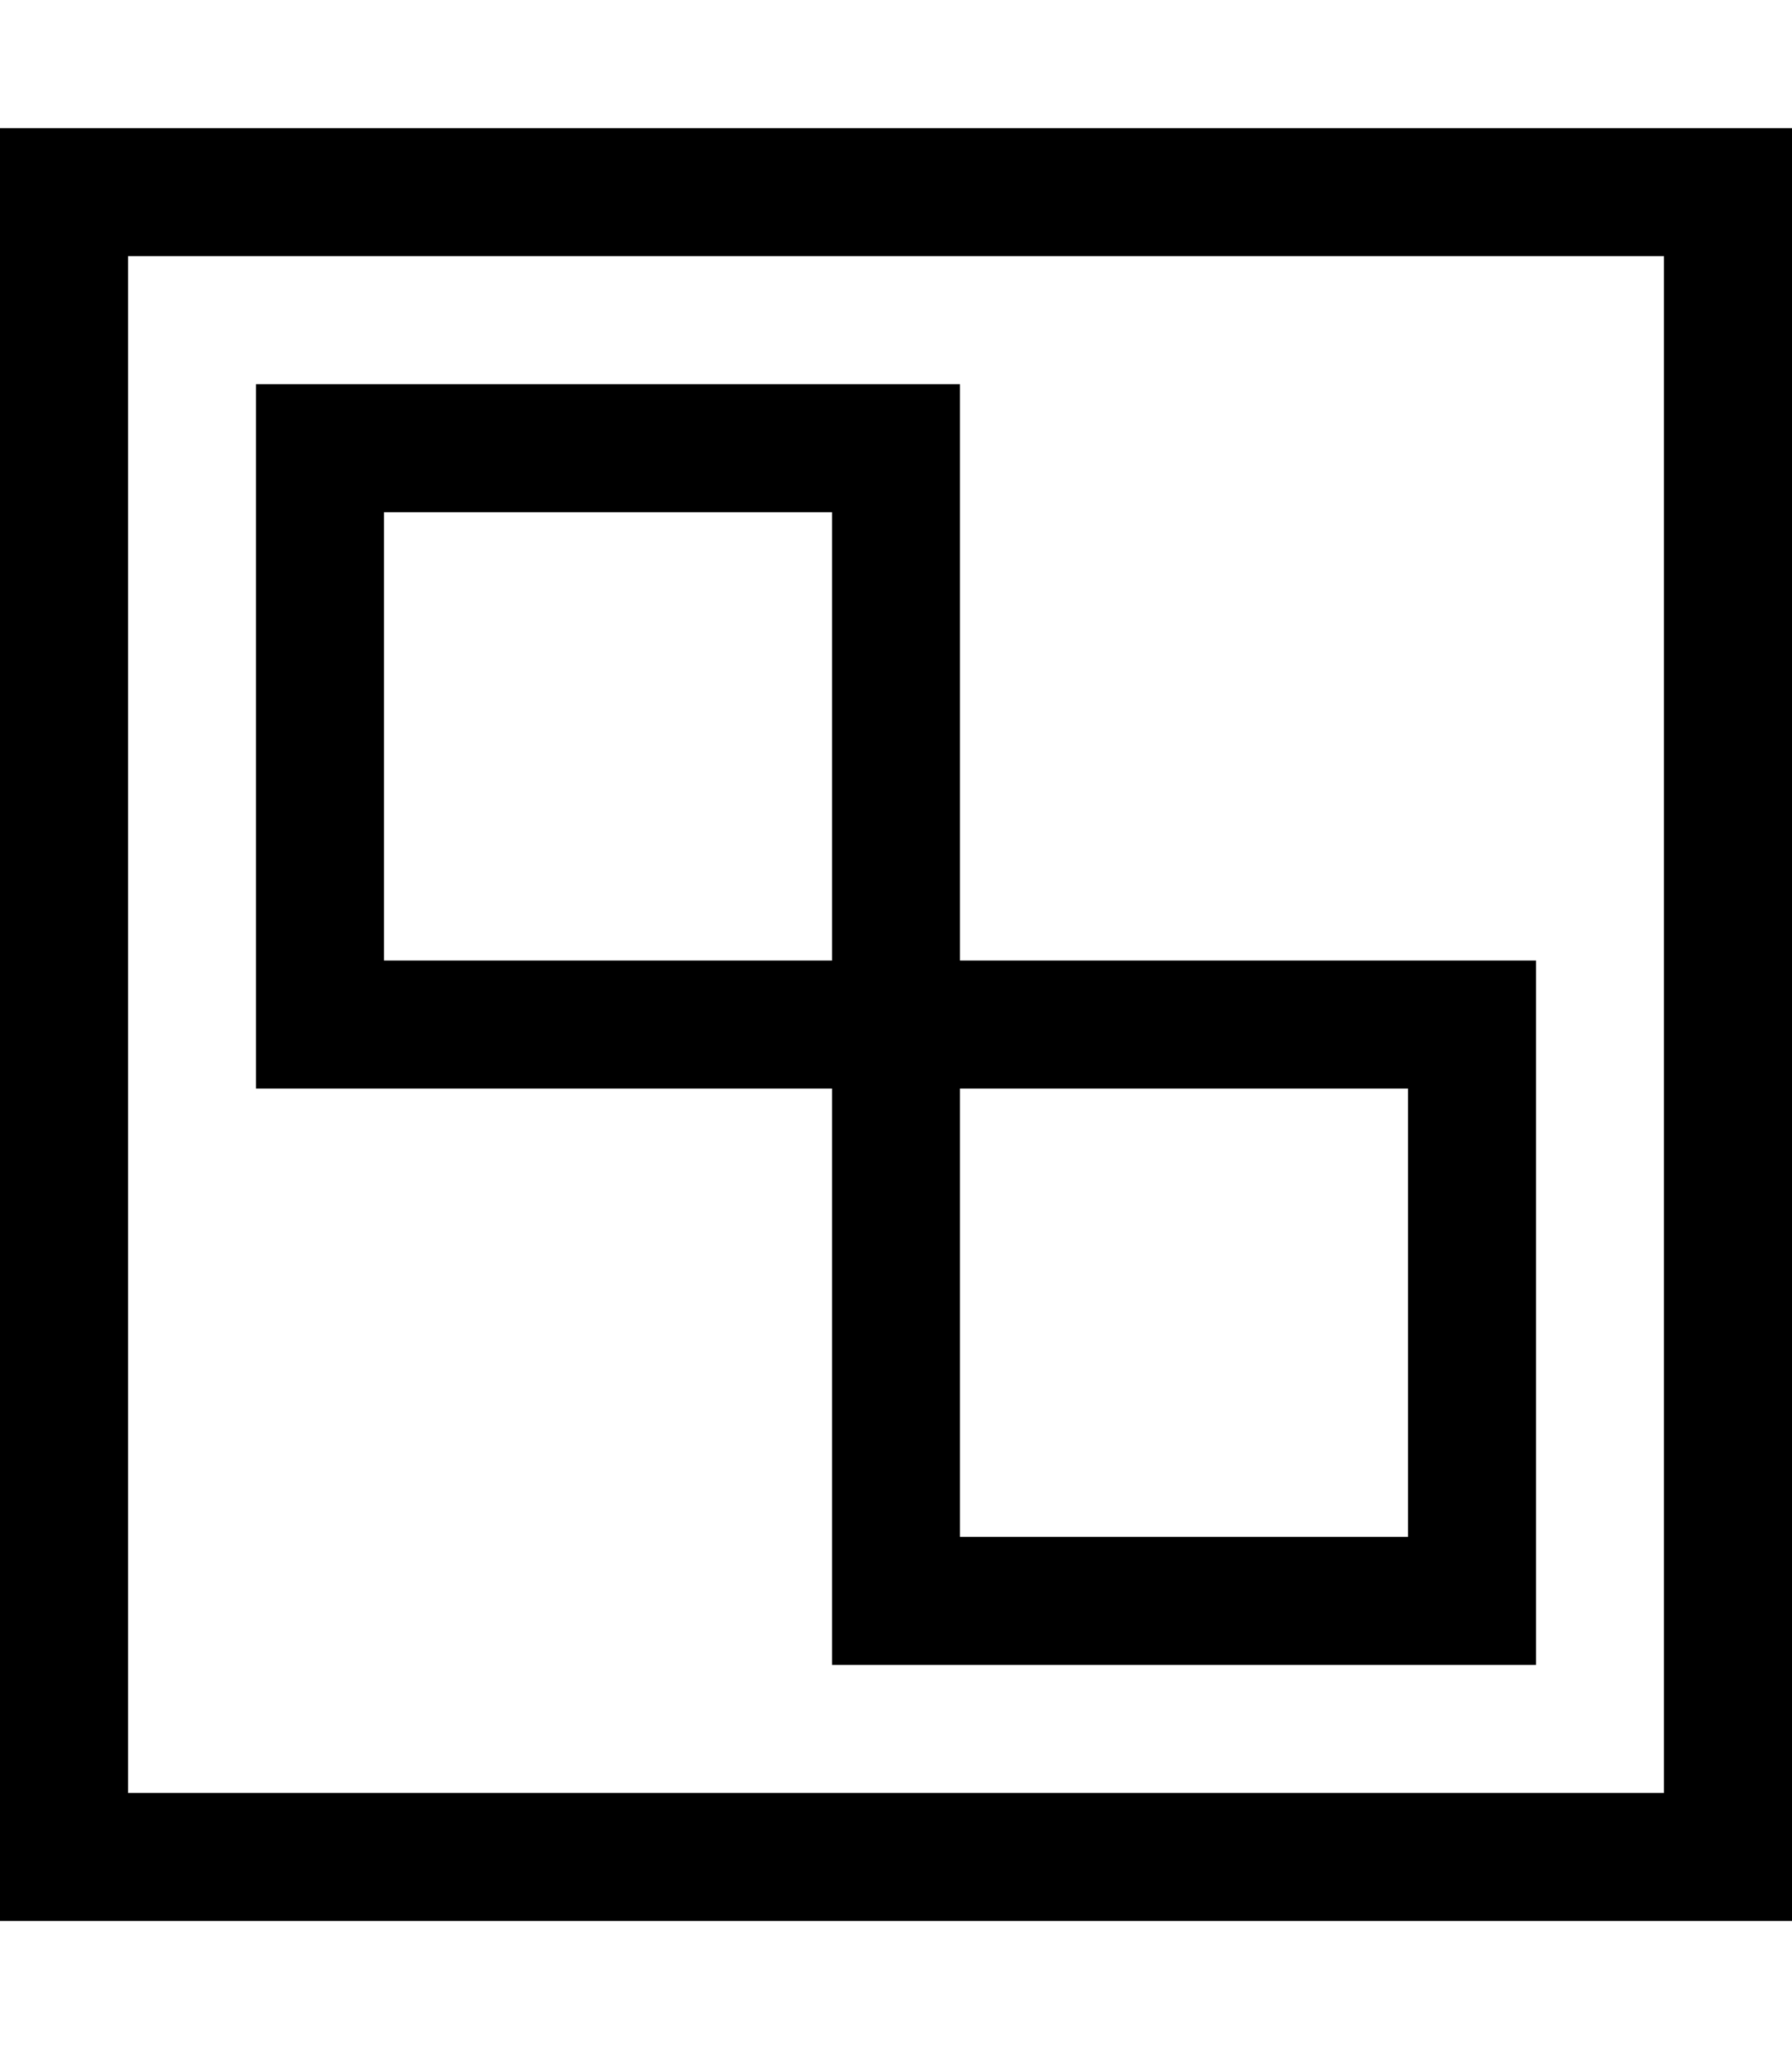 <svg xmlns="http://www.w3.org/2000/svg" viewBox="0 0 448 512"><!--! Font Awesome Pro 6.5.1 by @fontawesome - https://fontawesome.com License - https://fontawesome.com/license (Commercial License) Copyright 2023 Fonticons, Inc. --><path d="M32 64V448H416V64H32zM0 32H32 416h32V64 448v32H416 32 0V448 64 32zM80 96H224h16v16V240H368h16v16V400v16H368 224 208V400 272H80 64V256 112 96H80zm128 32H96V240H208V128zm32 256H352V272H240V384z"/></svg>